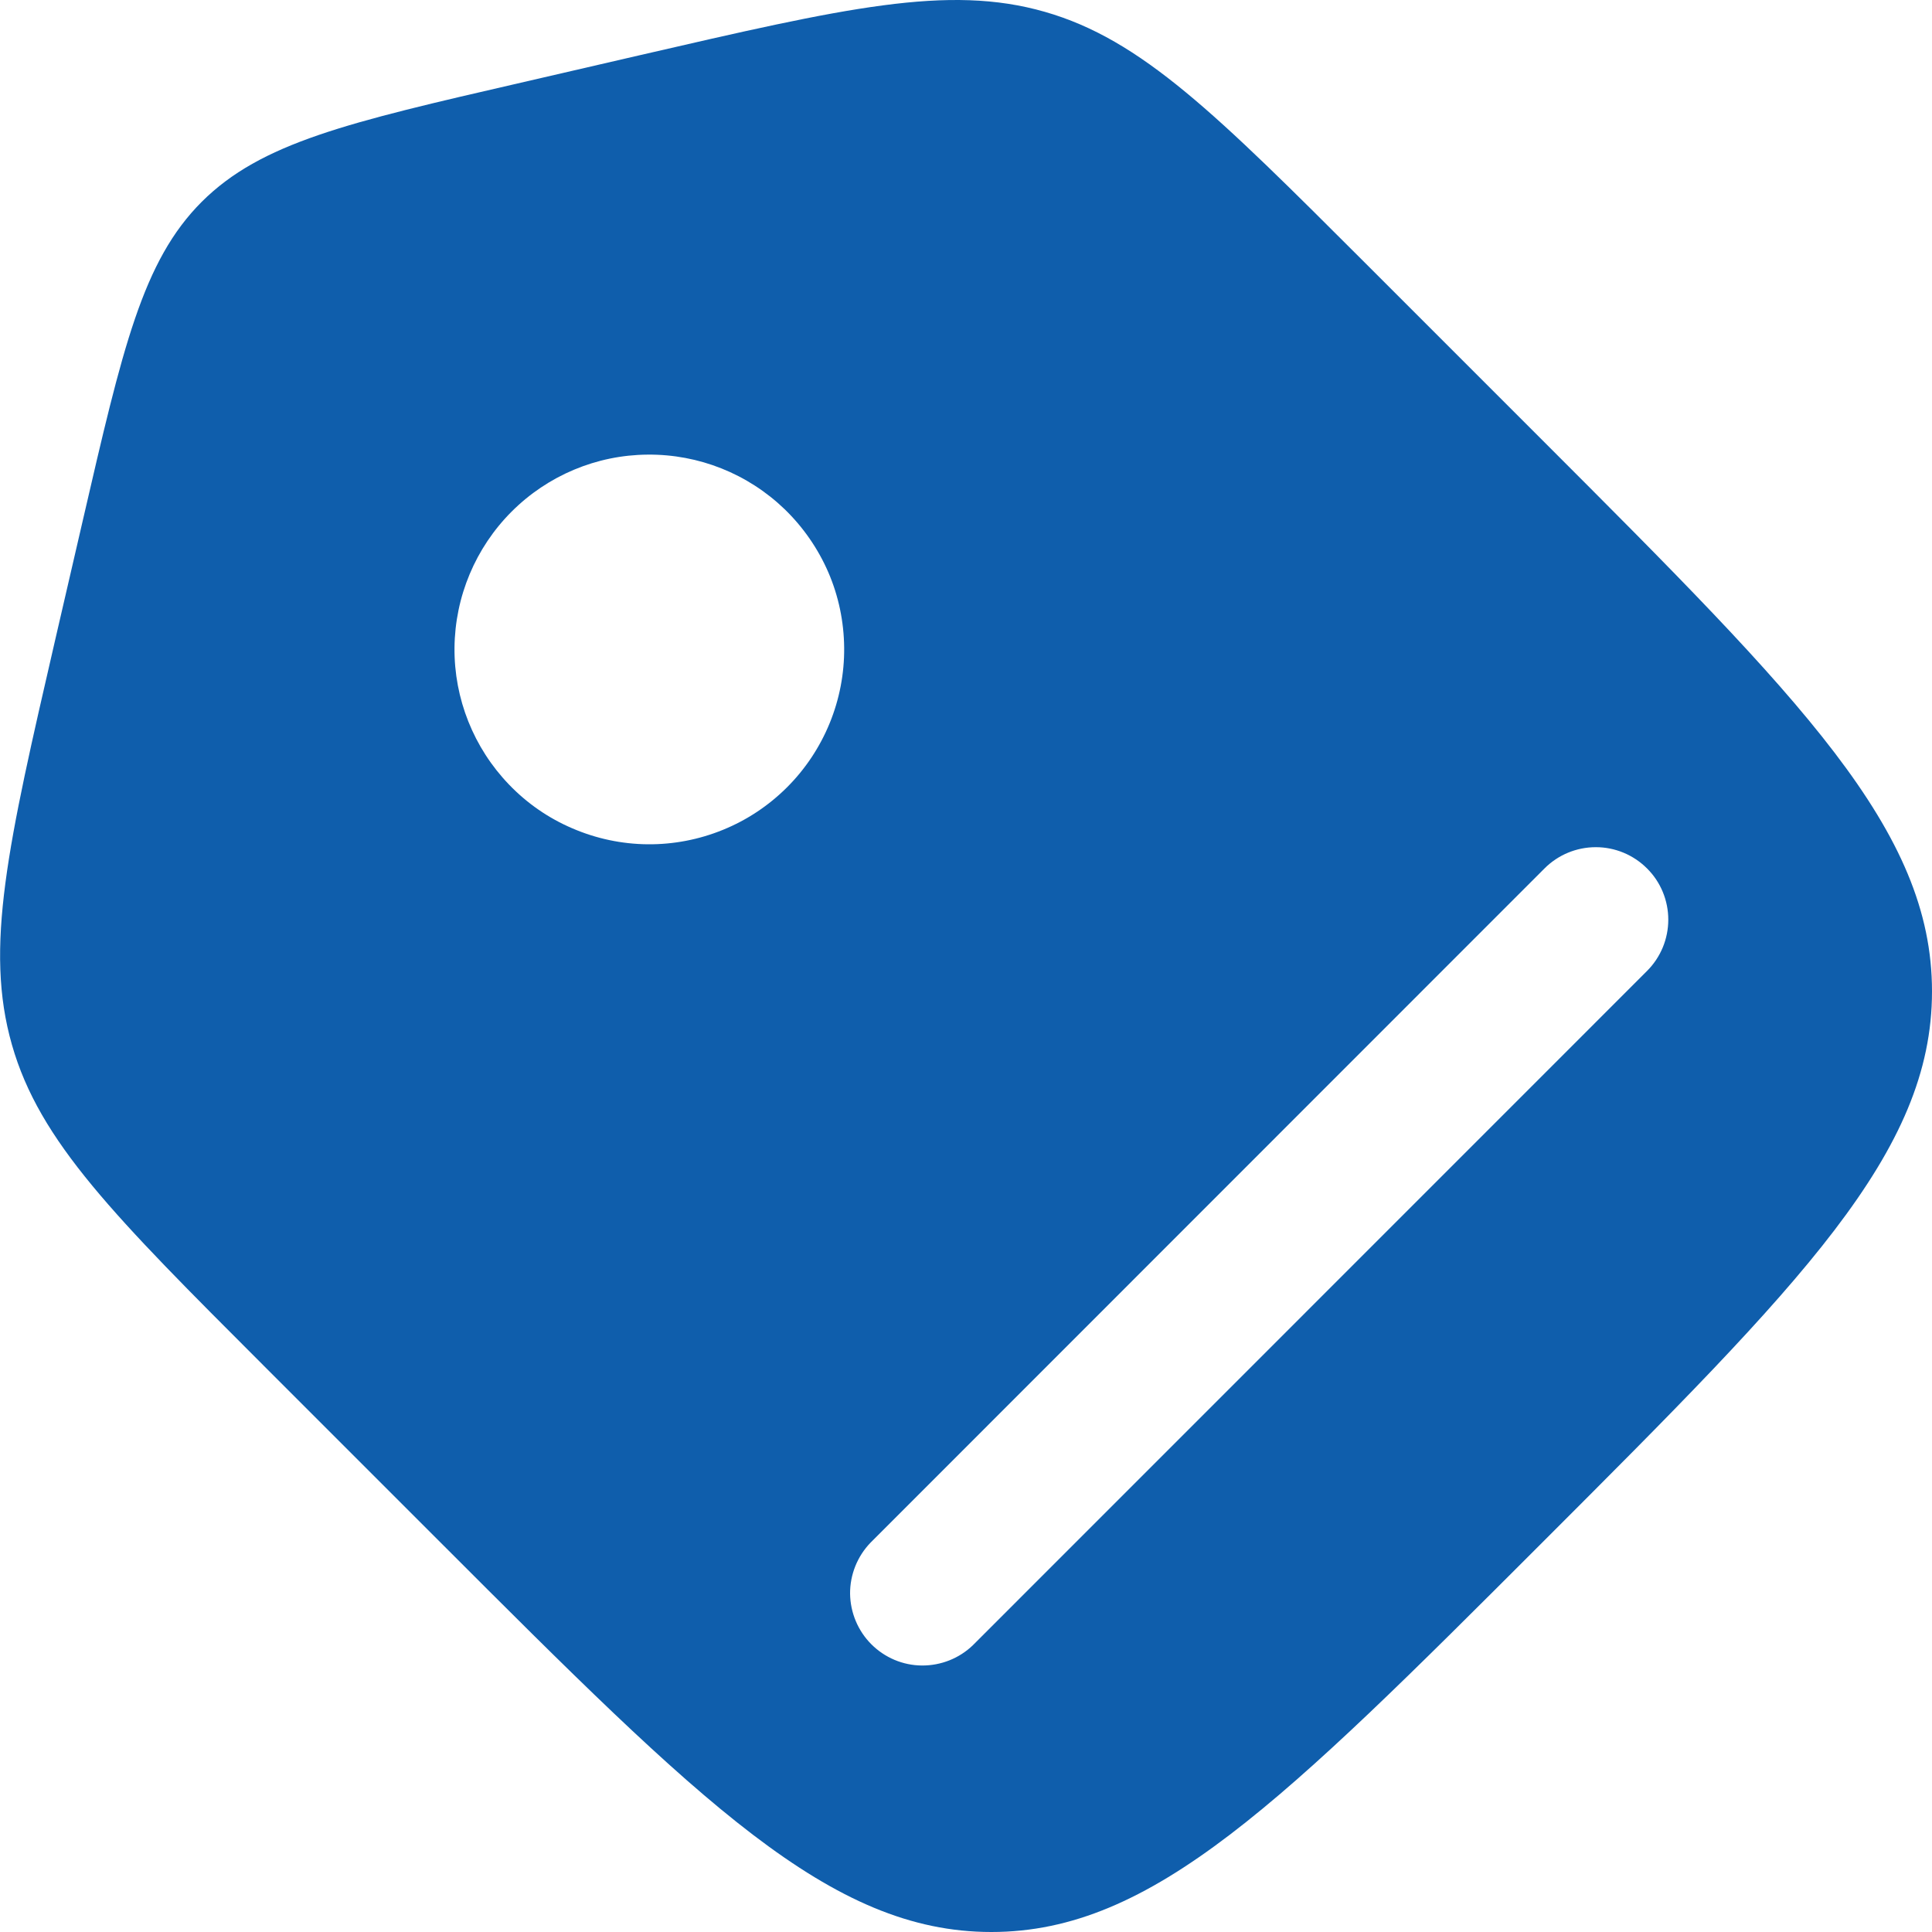 <svg width="16" height="16" viewBox="0 0 16 16" fill="none" xmlns="http://www.w3.org/2000/svg">
<path fill-rule="evenodd" clip-rule="evenodd" d="M0.099 8.653C0.328 9.455 0.947 10.073 2.183 11.309L3.647 12.773C5.799 14.926 6.874 16 8.21 16C9.546 16 10.622 14.925 12.773 12.774C14.925 10.622 16 9.546 16 8.21C16 6.874 14.925 5.798 12.774 3.646L11.31 2.182C10.073 0.946 9.455 0.328 8.653 0.098C7.851 -0.132 6.999 0.065 5.295 0.458L4.313 0.685C2.879 1.015 2.163 1.181 1.671 1.671C1.18 2.162 1.016 2.88 0.685 4.313L0.458 5.295C0.065 6.999 -0.131 7.85 0.099 8.653ZM6.498 4.217C6.652 4.366 6.775 4.544 6.86 4.74C6.945 4.937 6.989 5.149 6.991 5.364C6.993 5.578 6.952 5.791 6.871 5.989C6.79 6.187 6.67 6.368 6.519 6.519C6.367 6.671 6.187 6.791 5.988 6.872C5.79 6.953 5.577 6.994 5.363 6.992C5.149 6.99 4.937 6.945 4.74 6.86C4.543 6.776 4.365 6.653 4.216 6.498C3.923 6.194 3.76 5.786 3.764 5.364C3.768 4.941 3.938 4.536 4.237 4.237C4.536 3.938 4.94 3.768 5.363 3.765C5.786 3.761 6.193 3.923 6.498 4.217ZM13.64 8.041L8.057 13.625C7.944 13.734 7.792 13.794 7.635 13.793C7.477 13.792 7.327 13.728 7.216 13.617C7.105 13.506 7.042 13.355 7.04 13.198C7.039 13.041 7.1 12.889 7.209 12.776L12.791 7.192C12.904 7.079 13.056 7.016 13.216 7.016C13.375 7.016 13.527 7.079 13.64 7.192C13.753 7.304 13.816 7.457 13.816 7.616C13.816 7.776 13.753 7.928 13.64 8.041Z" fill="#0F5EAC"/>
</svg>
